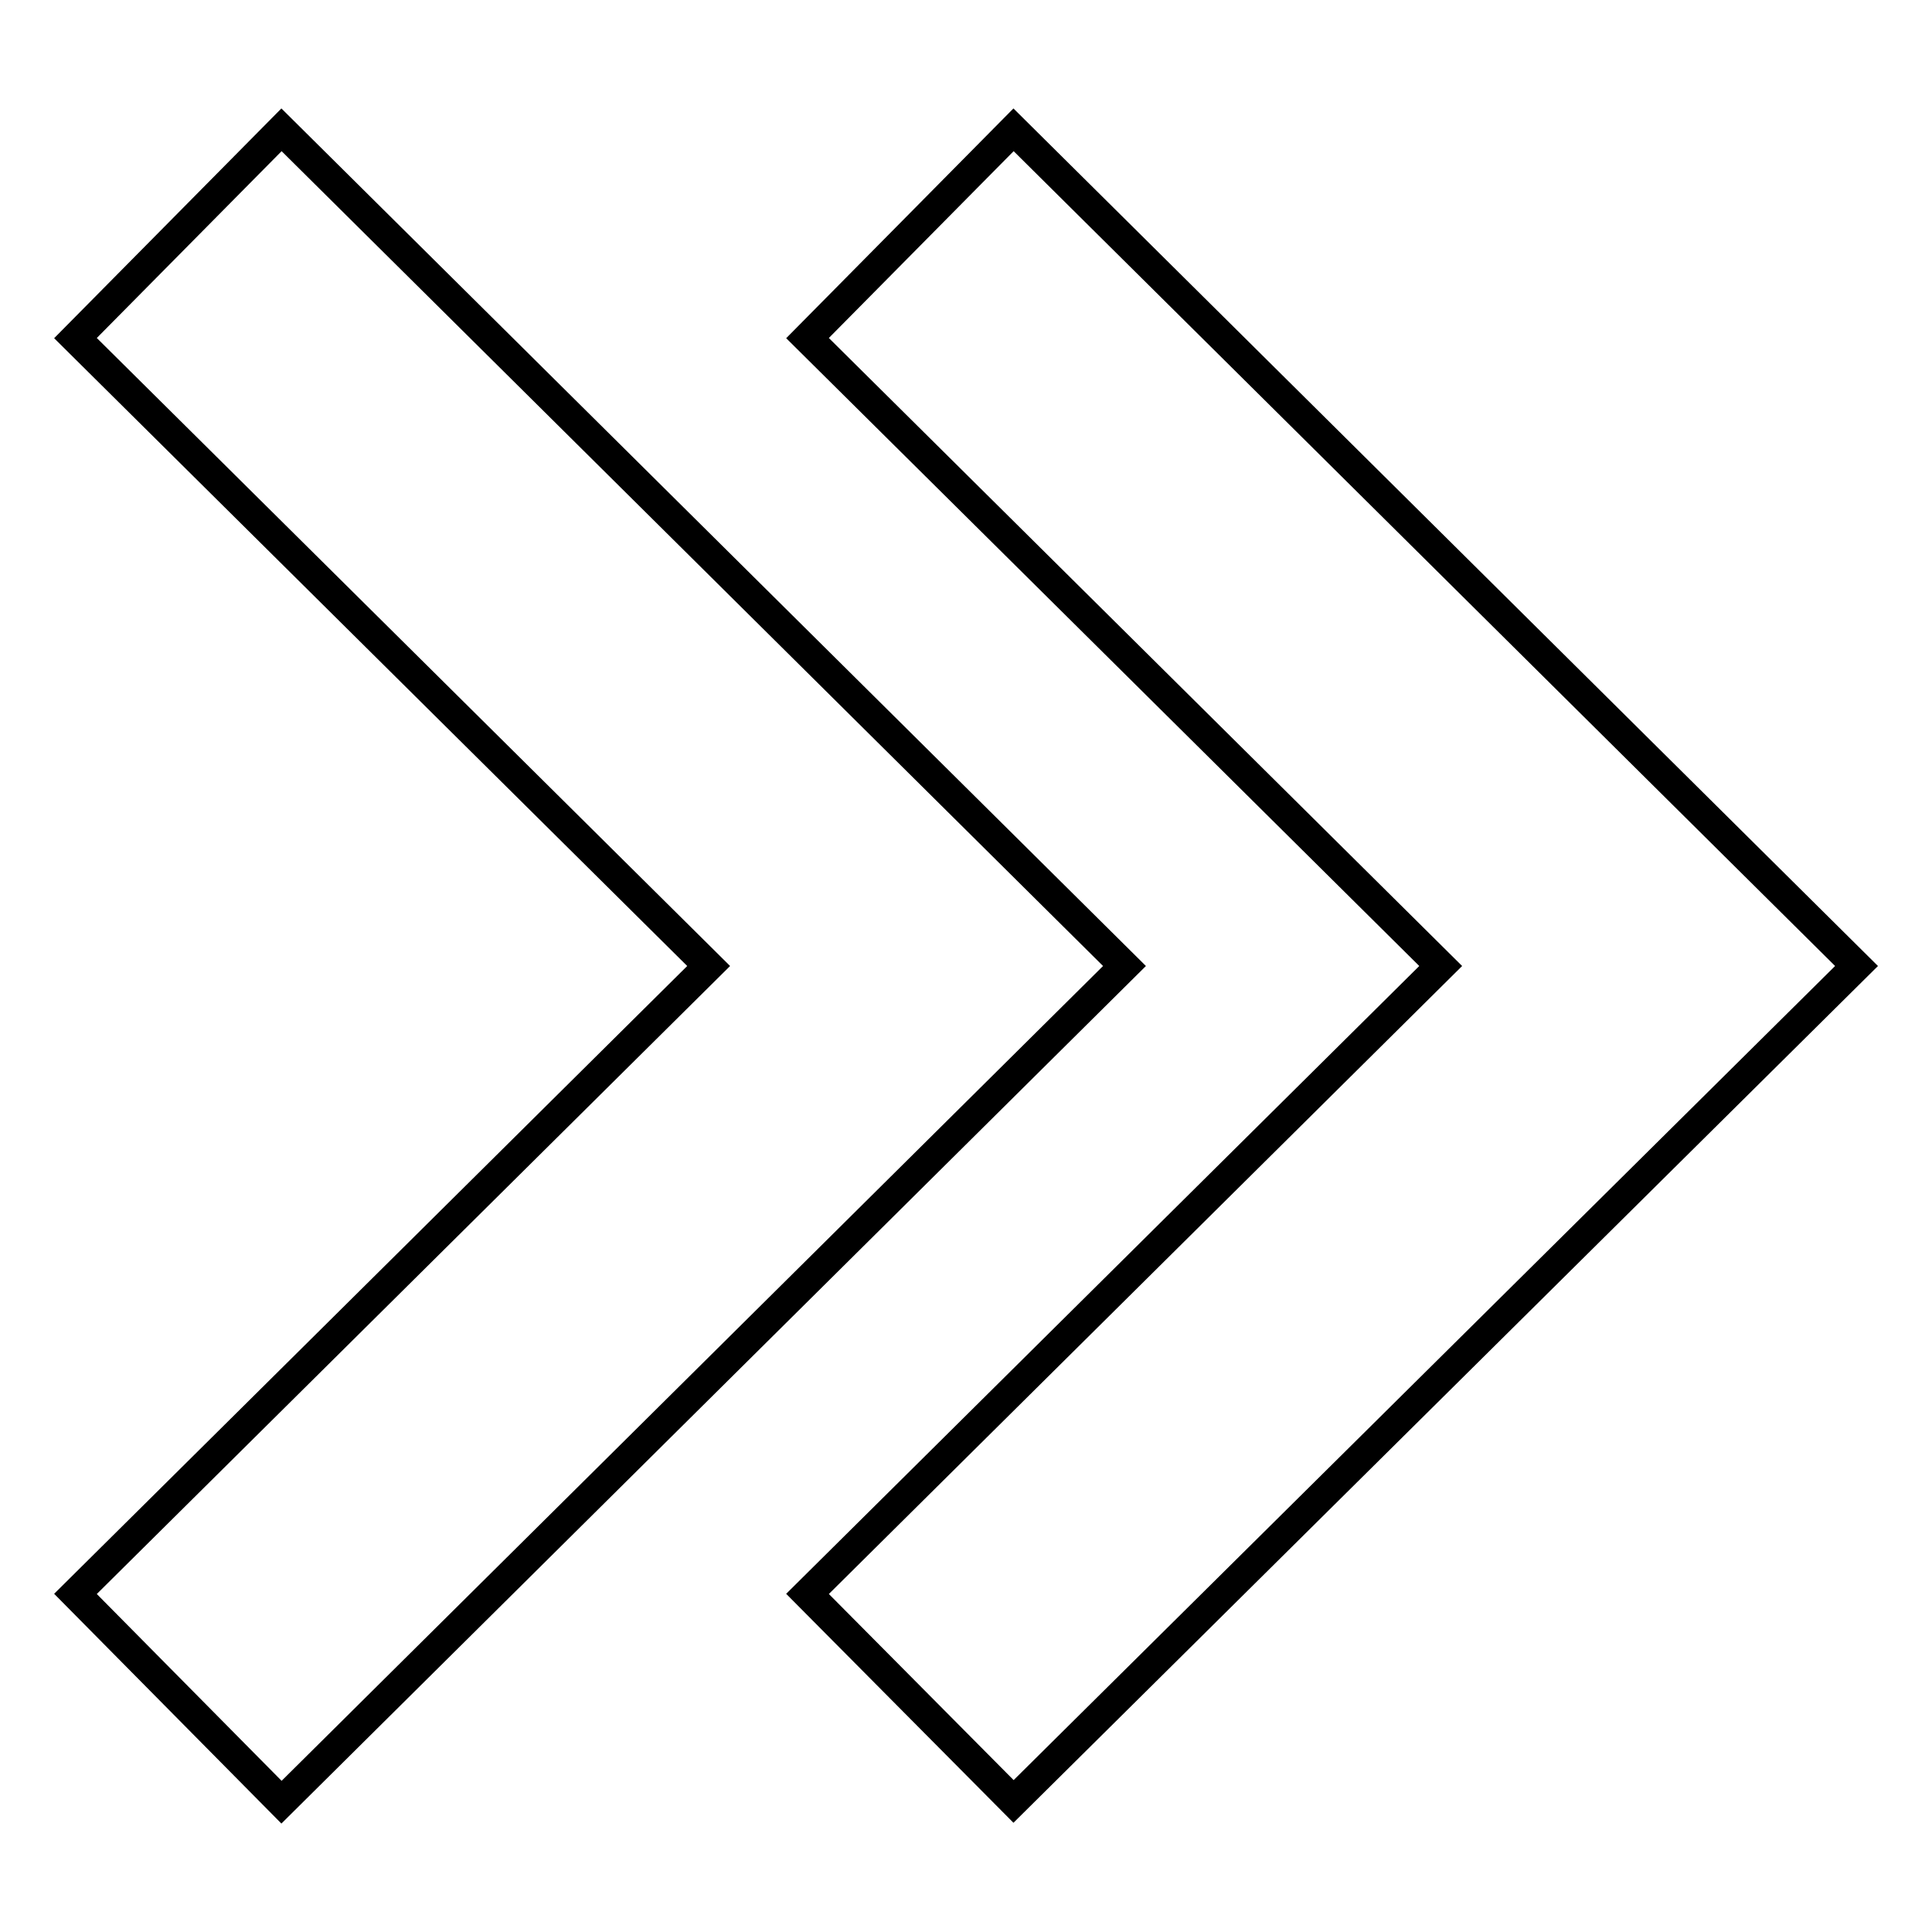 <?xml version="1.0" encoding="utf-8"?>
<!-- Svg Vector Icons : http://www.onlinewebfonts.com/icon -->
<!DOCTYPE svg PUBLIC "-//W3C//DTD SVG 1.1//EN" "http://www.w3.org/Graphics/SVG/1.1/DTD/svg11.dtd">
<svg version="1.1" xmlns="http://www.w3.org/2000/svg" xmlns:xlink="http://www.w3.org/1999/xlink" x="0px" y="0px" viewBox="0 0 256 256" enable-background="new 0 0 256 256" xml:space="preserve">
<g> <path stroke-width="4" fill-opacity="0" stroke="#000000"  d="M107,44.8l83.9,83.2L107,211.2l27.3,27.5L246,128L134.3,17.2L107,44.8z"/> <path stroke-width="4" fill-opacity="0" stroke="#000000"  d="M37.3,238.8L149,128L37.3,17.2L10,44.8L93.9,128L10,211.2L37.3,238.8z"/></g>
</svg>